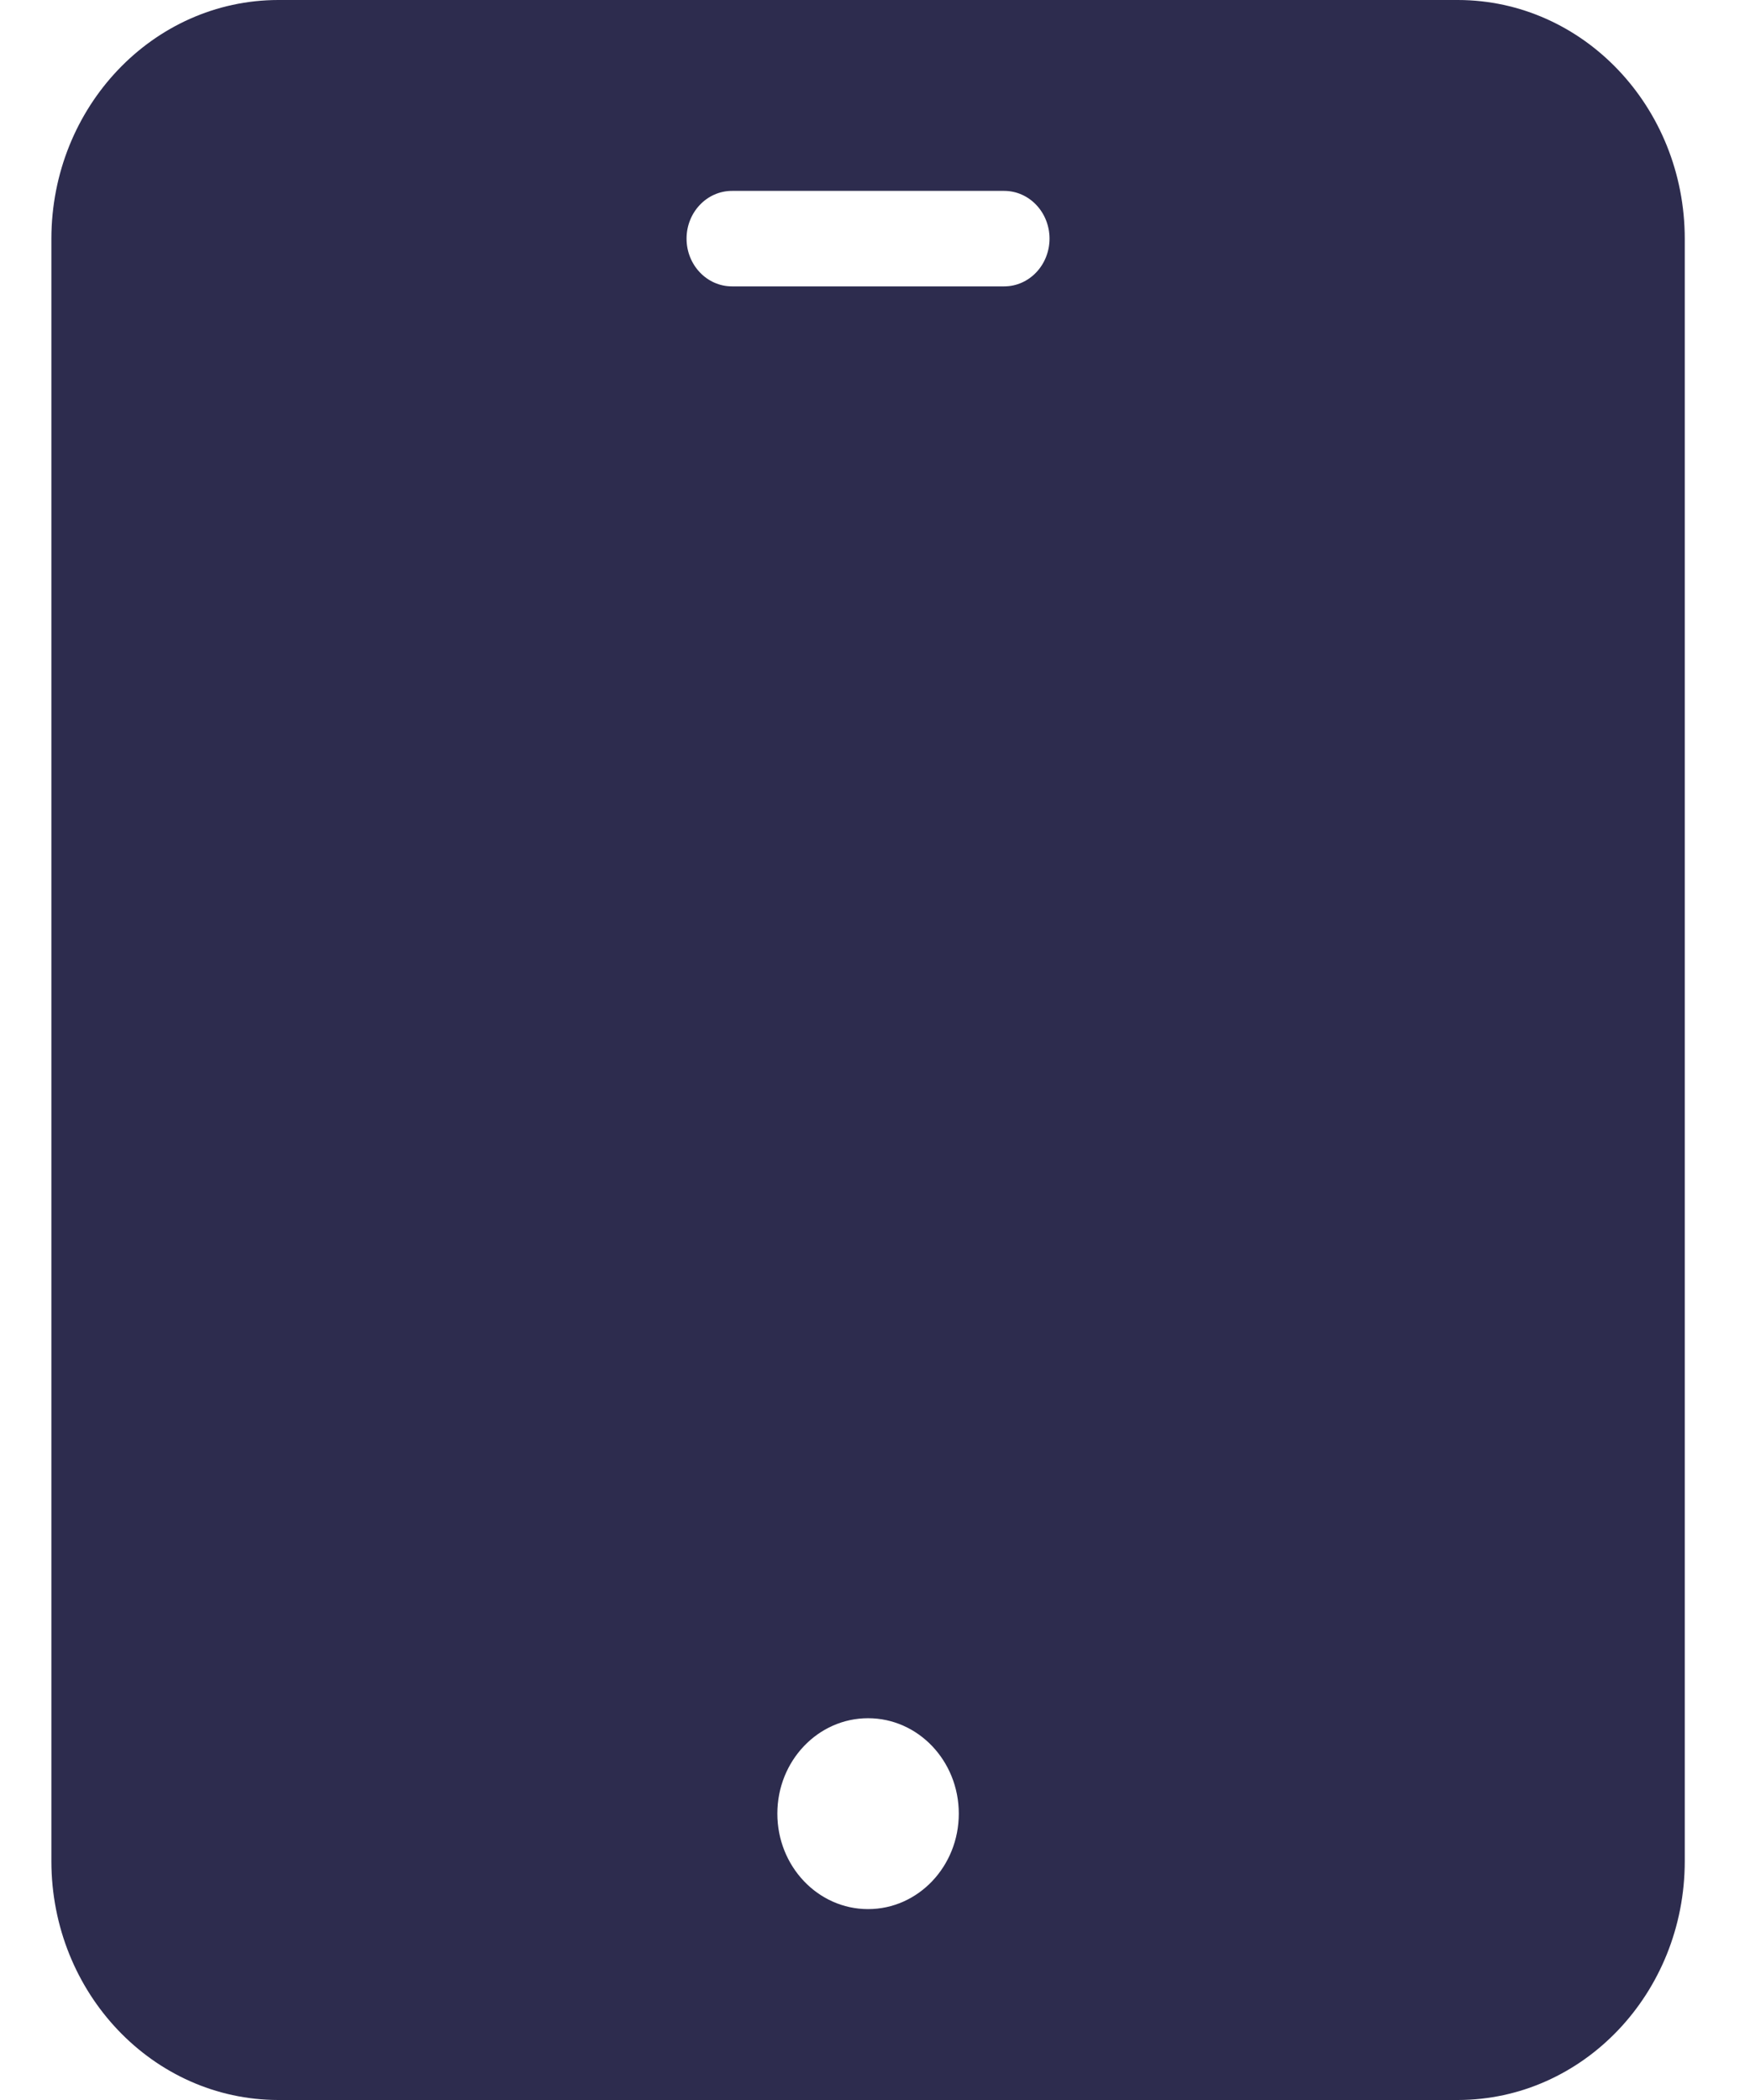 <svg width="25" height="30" viewBox="0 0 25 30" fill="none" xmlns="http://www.w3.org/2000/svg">
<path d="M20.827 0H3.975C2.186 0.002 0.737 1.527 0.734 3.409V26.591C0.737 28.473 2.186 29.998 3.975 30H20.827C22.616 29.998 24.066 28.473 24.068 26.591V3.409C24.066 1.527 22.616 0.002 20.827 0ZM12.401 27.273C11.685 27.273 11.105 26.662 11.105 25.909C11.105 25.156 11.685 24.546 12.401 24.546C13.117 24.546 13.697 25.156 13.697 25.909C13.697 26.662 13.117 27.273 12.401 27.273ZM14.345 4.091H10.457C10.099 4.091 9.808 3.786 9.808 3.409C9.808 3.032 10.099 2.727 10.457 2.727H14.345C14.703 2.727 14.993 3.032 14.993 3.409C14.993 3.786 14.703 4.091 14.345 4.091Z" fill="#2D2C4E"/>
</svg>